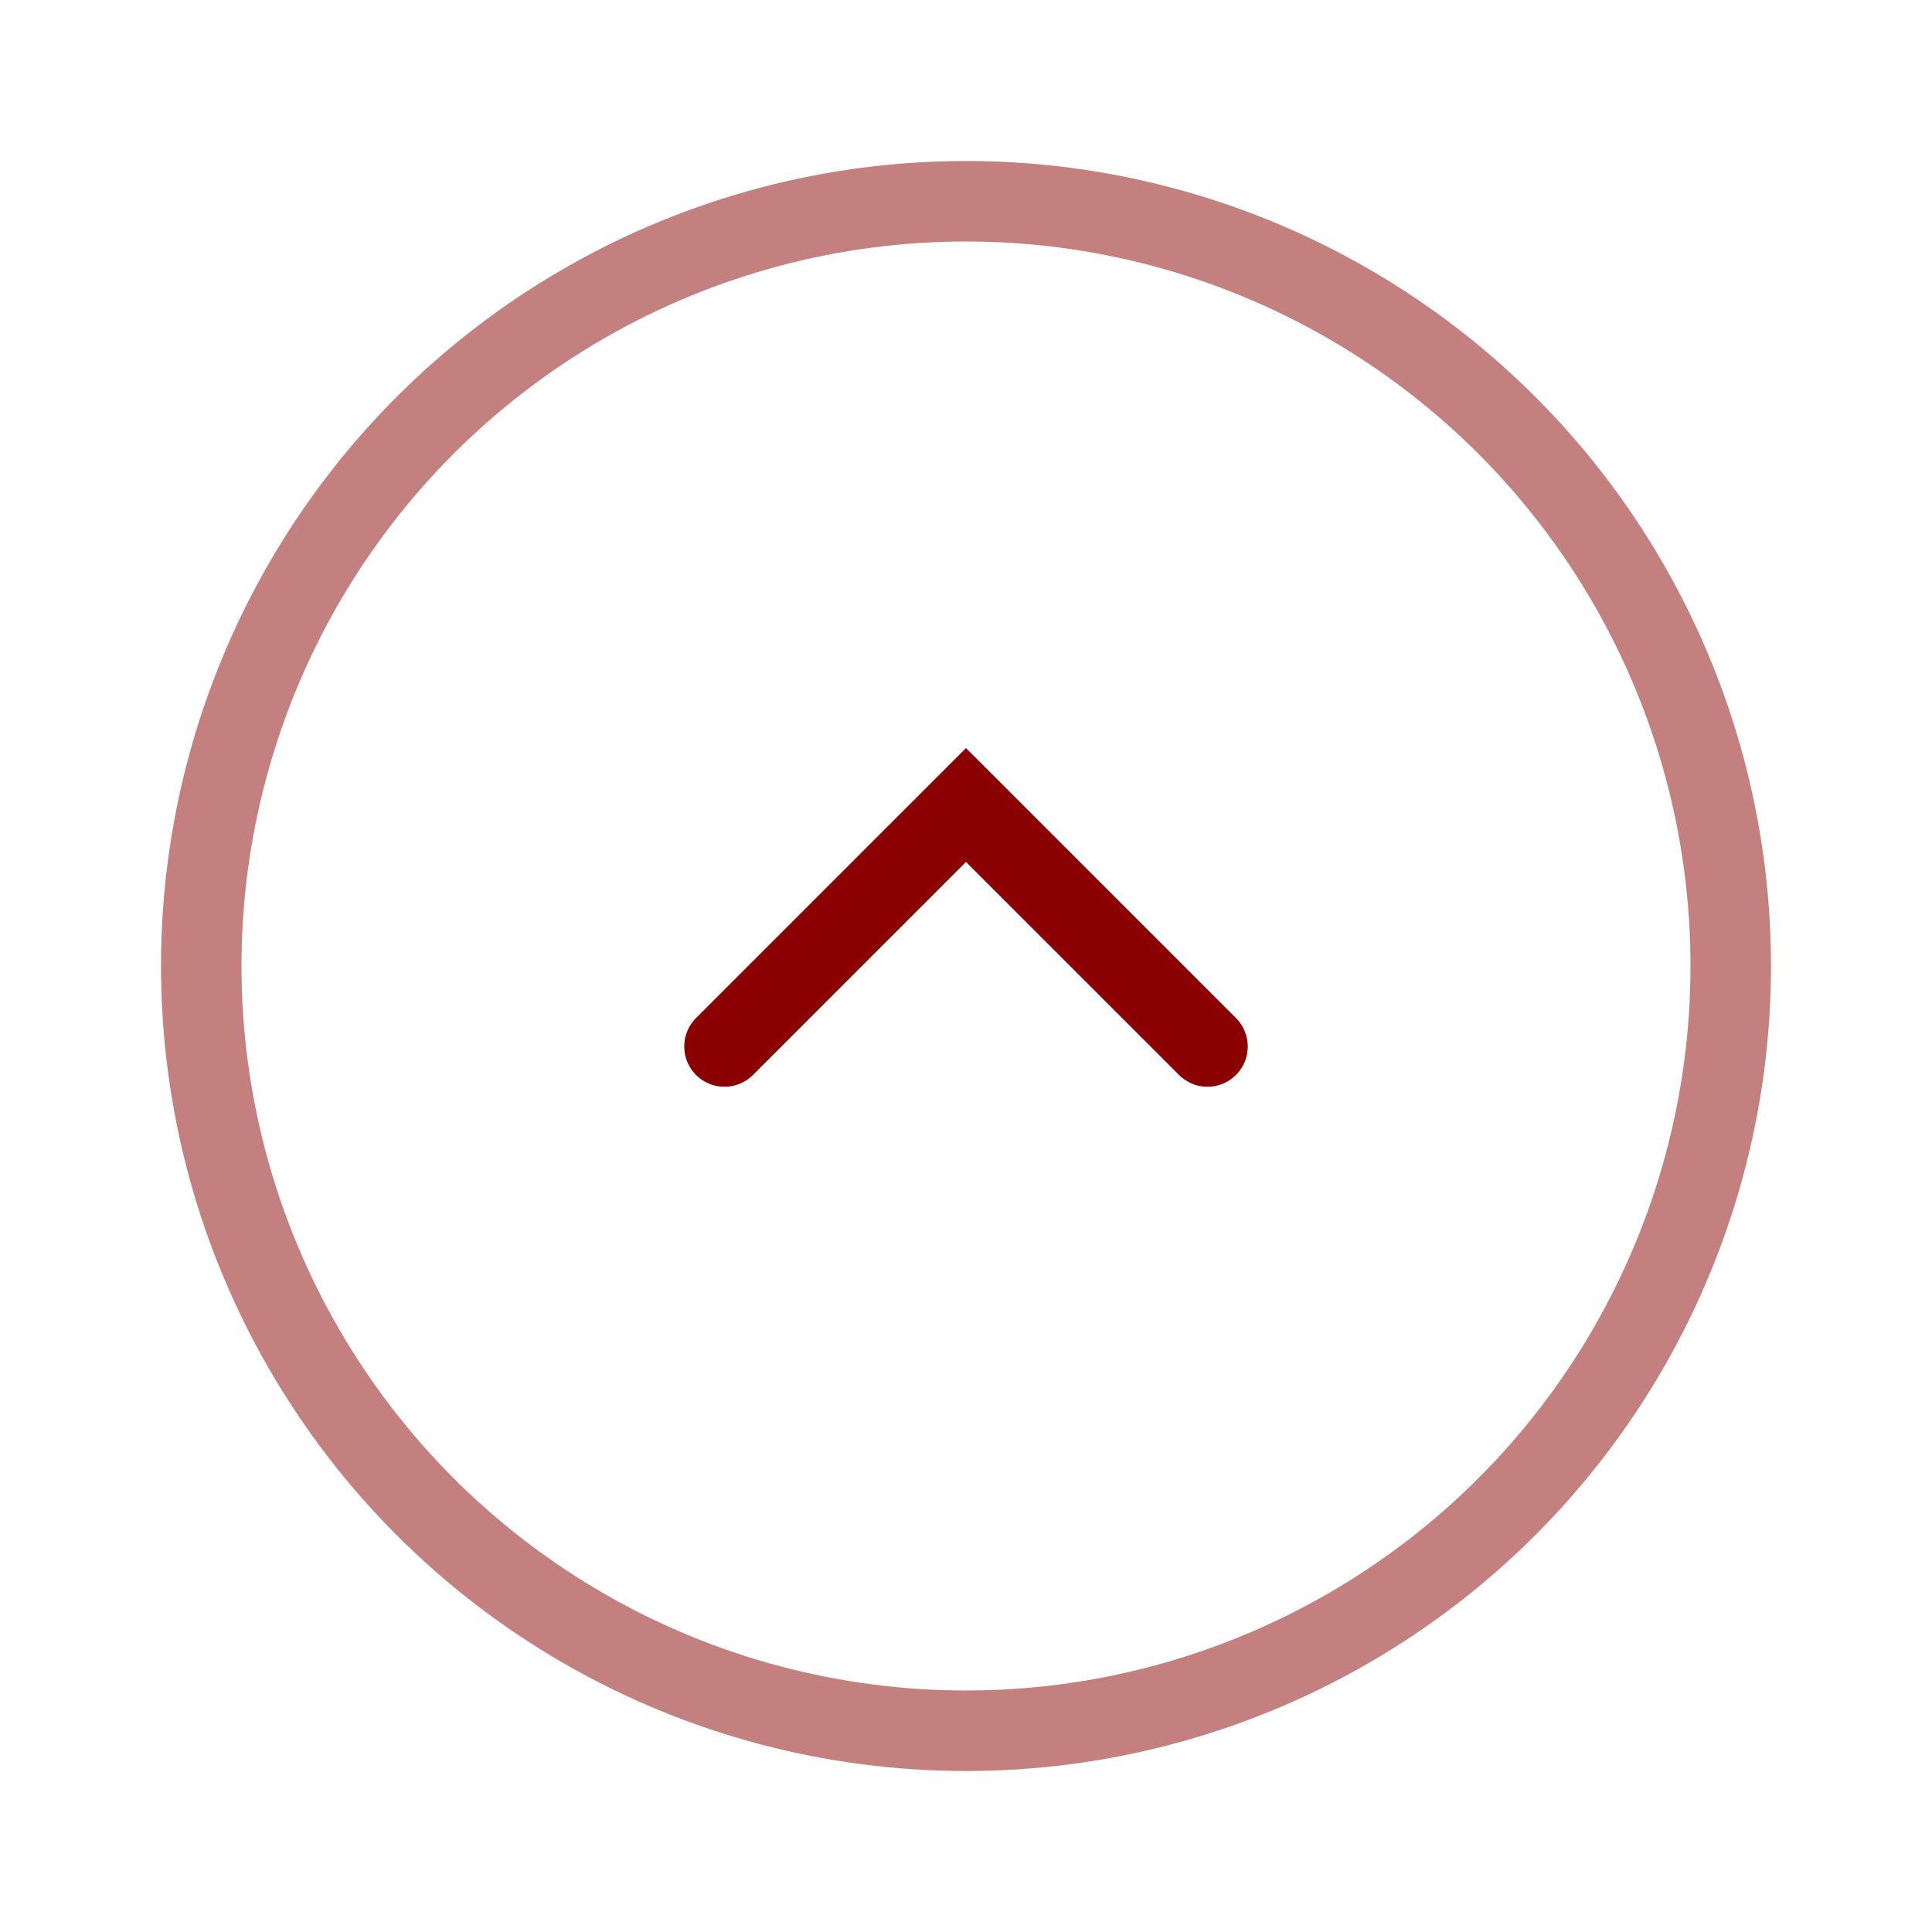 <svg width="24" height="24" viewBox="0 0 24 24" fill="none" xmlns="http://www.w3.org/2000/svg">
<circle opacity="0.5" cx="12" cy="12" r="9.5" stroke="#8B0000"/>
<path d="M9 13L12 10L15 13" stroke="#8B0000" stroke-linecap="round"/>
</svg>
